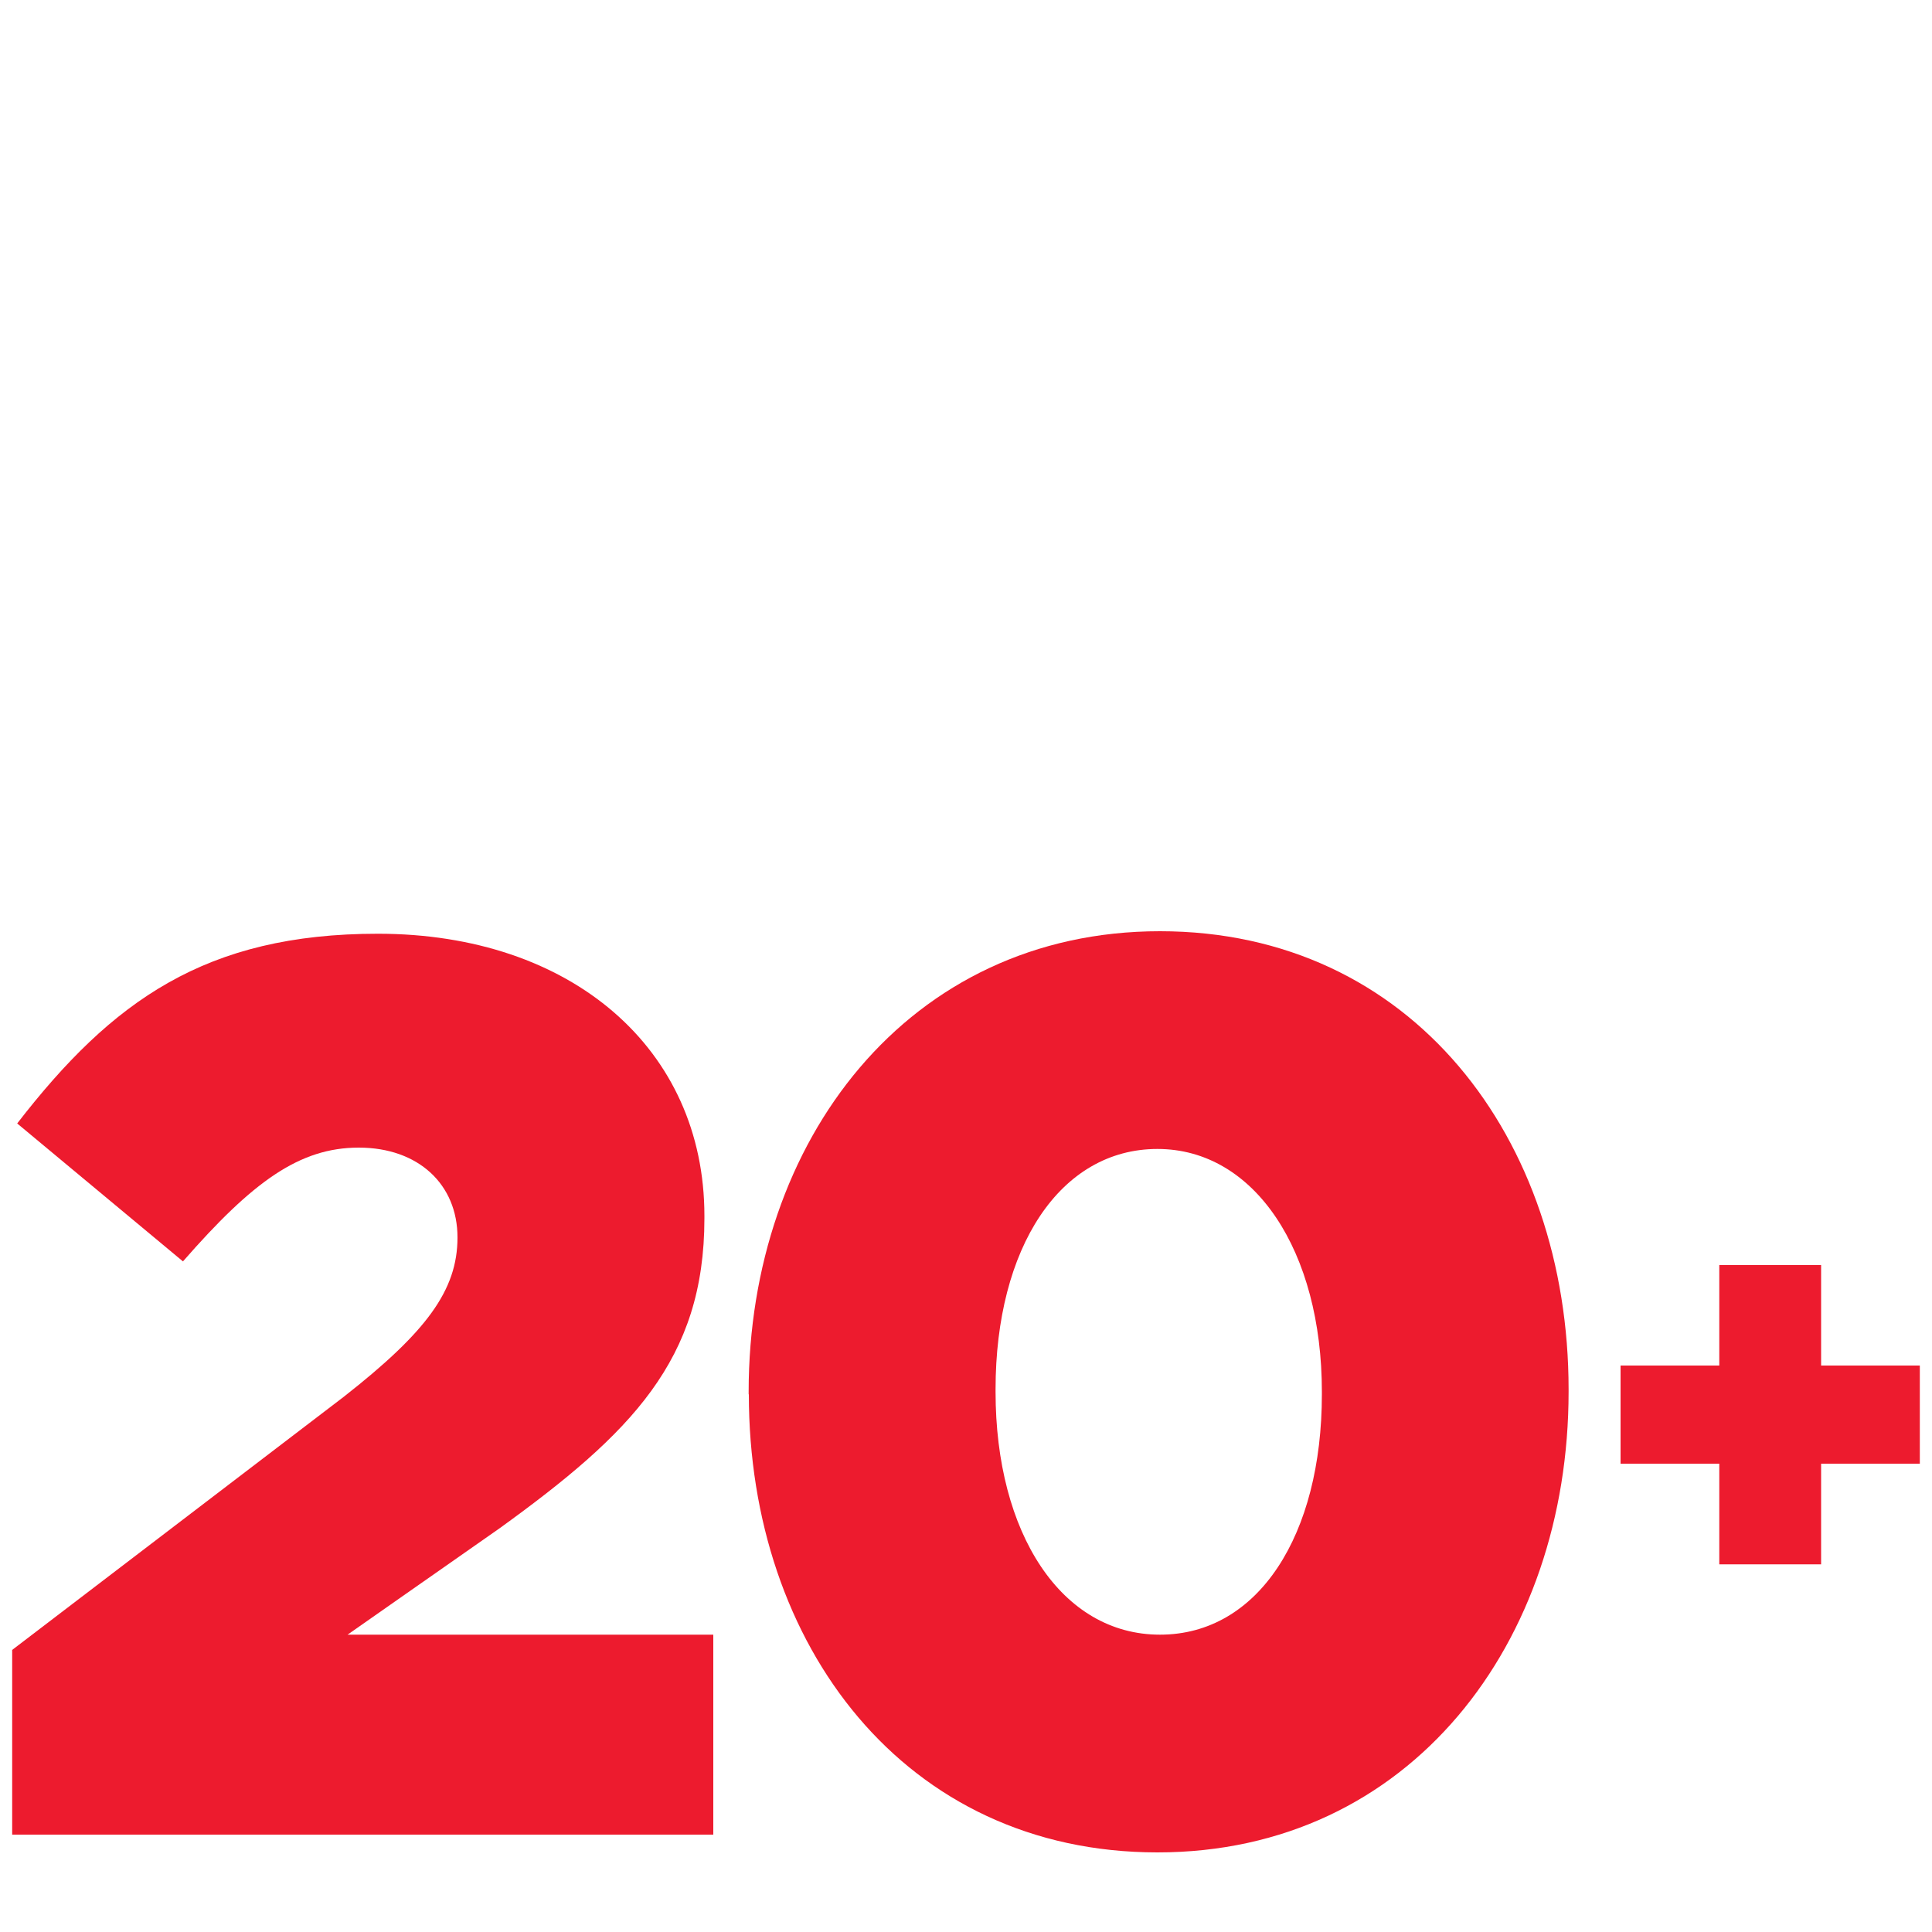<?xml version="1.0" encoding="UTF-8"?>
<svg id="Layer_1" data-name="Layer 1" xmlns="http://www.w3.org/2000/svg" viewBox="0 0 100 100">
  <defs>
    <style>
      .cls-1 {
        fill: #ed1b2e;
      }
    </style>
  </defs>
  <g>
    <path class="cls-1" d="m.63,85.4l17.16-13.1c4.26-3.34,5.89-5.5,5.89-8.25s-2.03-4.65-5.11-4.65-5.5,1.77-9.1,5.89L.89,58.15c4.91-6.35,9.76-9.82,18.67-9.82,10.02,0,16.9,5.96,16.9,14.6v.13c0,7.34-3.8,11.13-10.61,16.05l-7.86,5.5h18.93v10.35H.63v-9.56Z"/>
    <path class="cls-1" d="m38.75,72.17v-.13c0-12.97,8.25-23.84,21.29-23.84s21.15,10.74,21.15,23.71v.13c0,12.97-8.19,23.84-21.28,23.84s-21.15-10.74-21.15-23.71Zm29.67,0v-.13c0-7.27-3.47-12.57-8.51-12.57s-8.38,5.11-8.38,12.44v.13c0,7.33,3.41,12.57,8.51,12.57s8.38-5.17,8.38-12.44Z"/>
  </g>
  <path class="cls-1" d="m88.99,75.76h-5.11v-5.08h5.11v-5.2h5.27v5.2h5.11v5.08h-5.11v5.21h-5.27v-5.21Z"/>
</svg>
